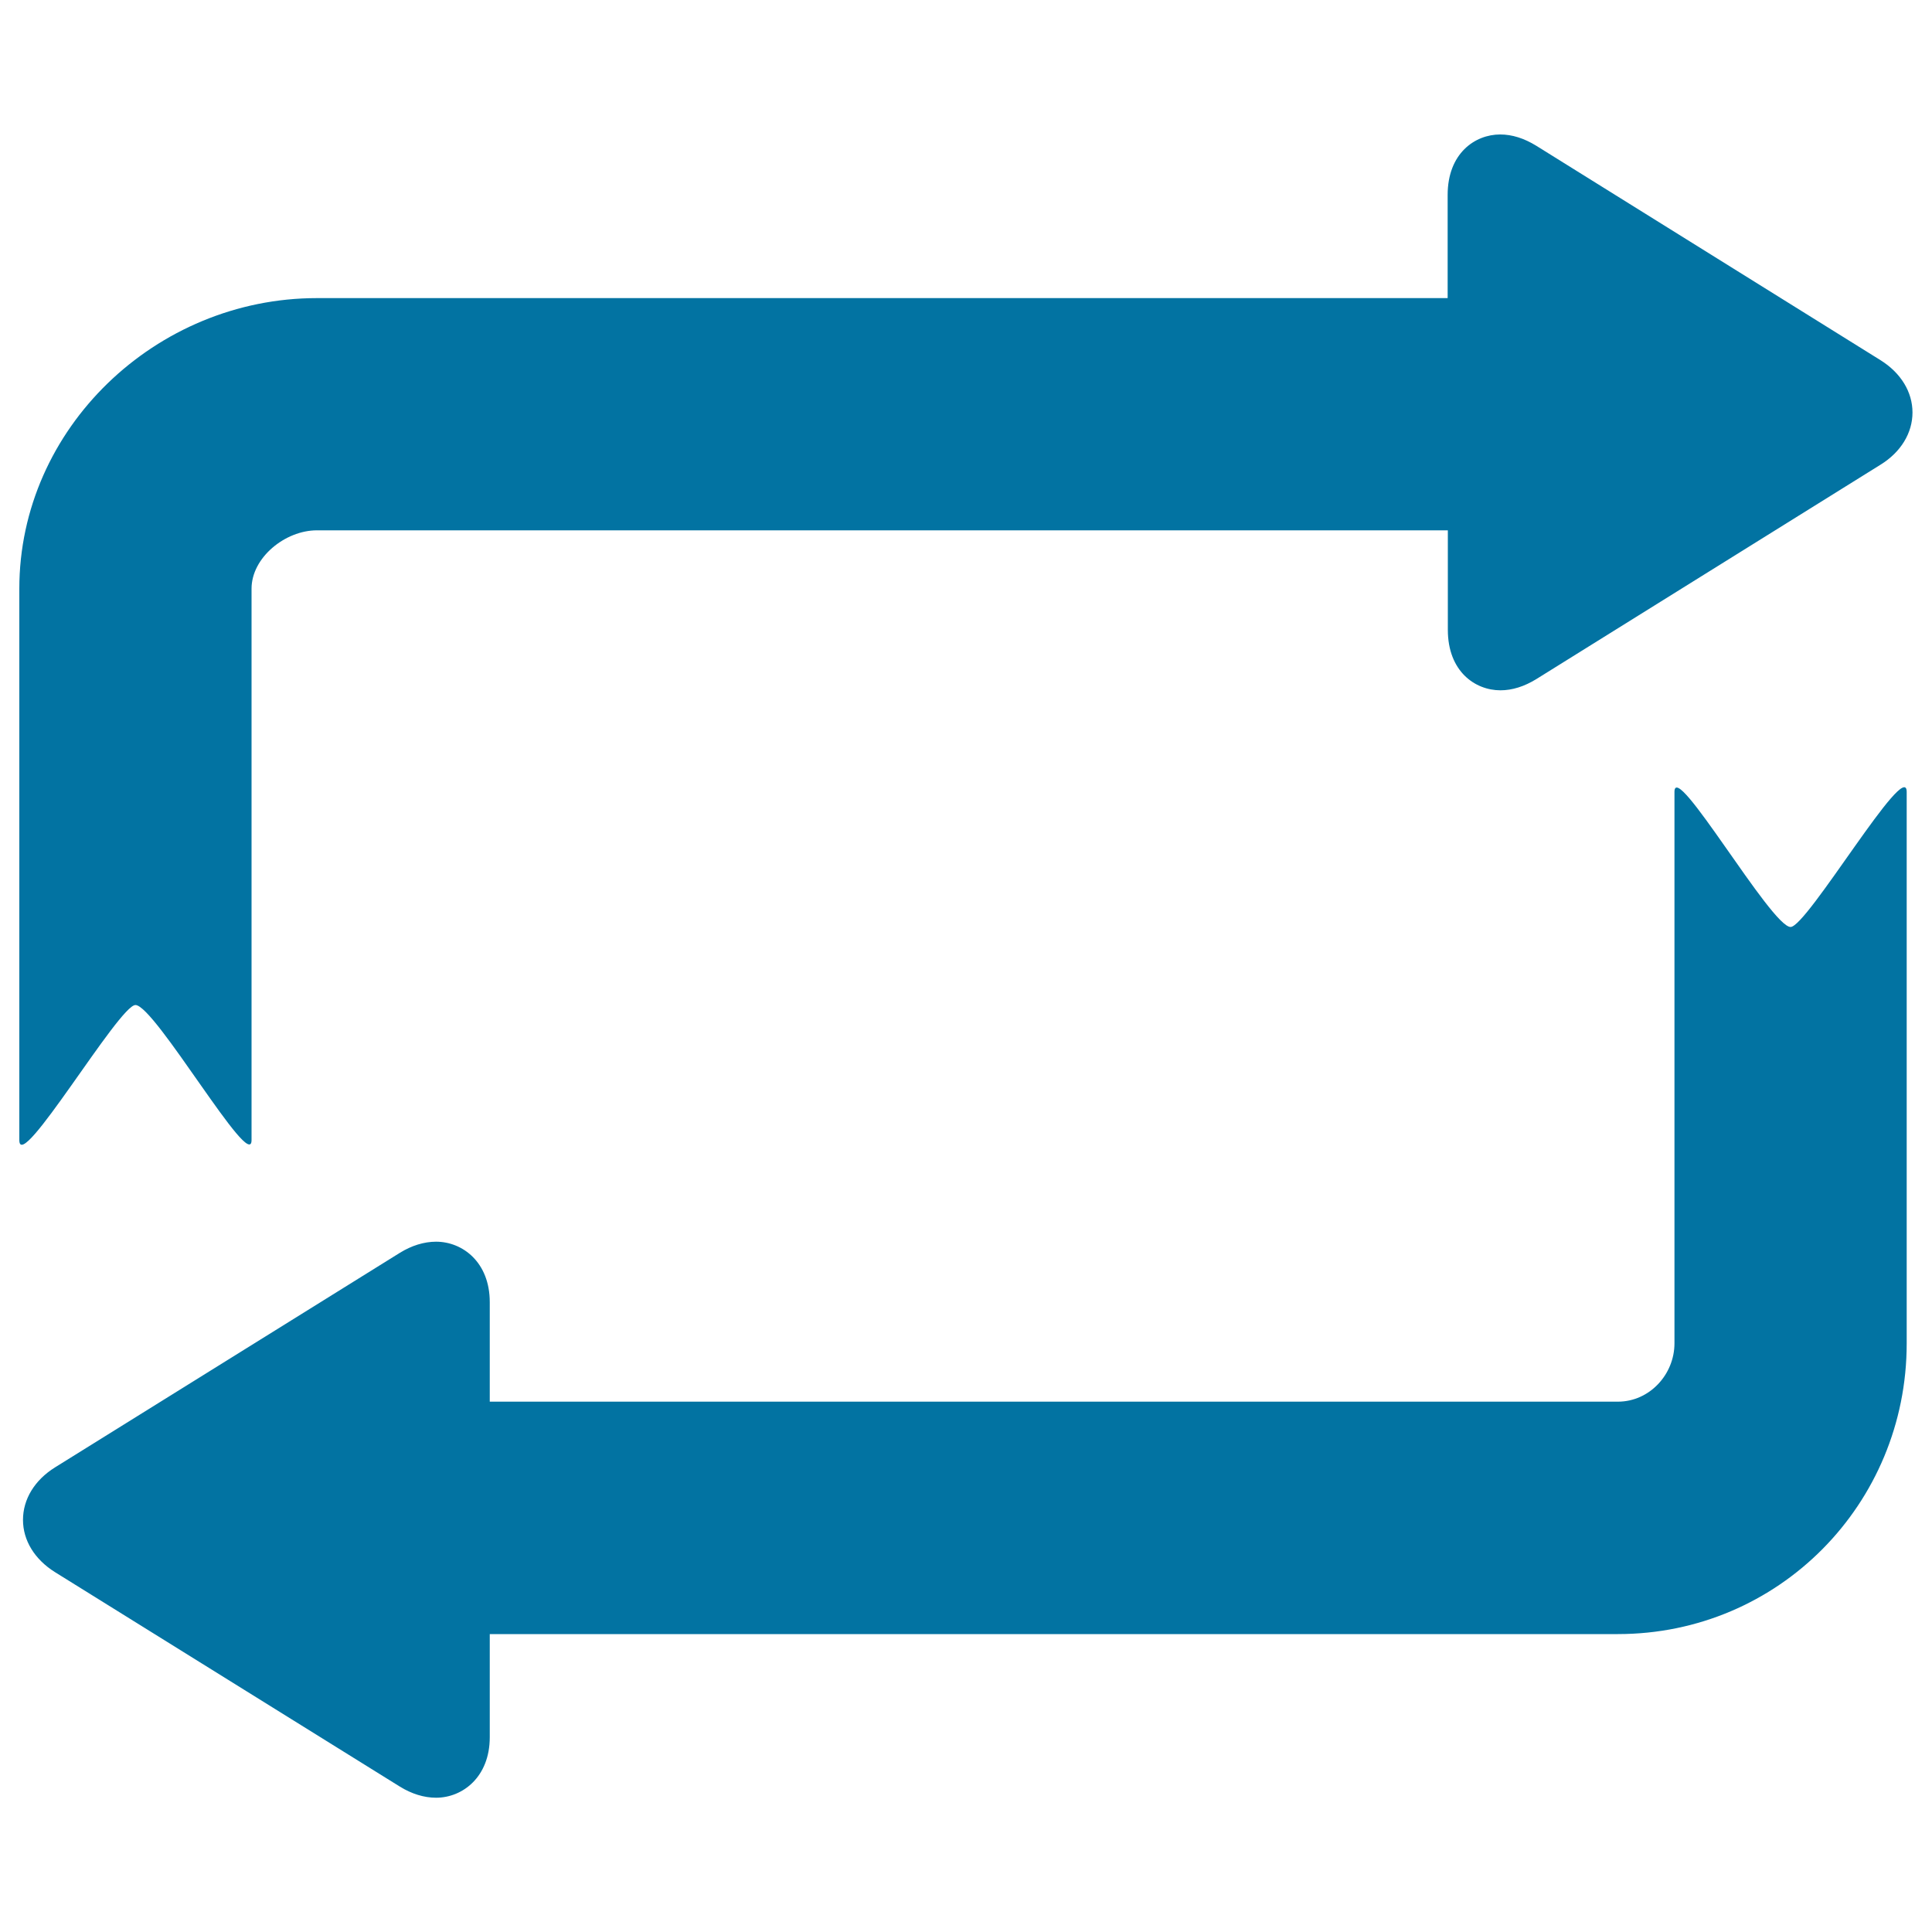 <svg xmlns="http://www.w3.org/2000/svg" viewBox="0 0 1000 1000" style="fill:#0273a2">
<title>Refreshing SVG icon</title>
<g><path d="M926.8,479.8c-10,0-60.1-87.2-60.1-69.9v285.4c0,16.1-12.9,30.2-29.3,30.2H253.5v-51.5c0-20.6-14-31.3-27.8-31.3c-6.2,0-12.7,2-18.8,5.8l-178.4,111c-10.6,6.6-16.6,16.5-16.6,27.2c0,10.6,6,20.4,16.5,27l178.5,111c6.1,3.8,12.6,5.8,18.8,5.8c13.8,0,27.8-10.8,27.8-31.3v-53.4h583.9c83.3,0,149.5-67.4,149.5-150.4V409.9C986.9,391.9,935.3,479.8,926.8,479.8z"/><path d="M70.1,520.2c10,0,60.1,87.2,60.1,69.9V304.7c0-16.1,17.4-30.2,33.8-30.2h585.4v51.5c0,21.5,14.1,31.3,27.2,31.3c6.2,0,12.4-2,18.6-5.8l178.2-111c10.5-6.5,16.5-16.4,16.5-27c0-10.6-6-20.5-16.6-27.1l-178.2-111c-6.2-3.8-12.4-5.8-18.6-5.8c-13.1,0-27.2,9.8-27.2,31.3v53.4H164c-83.3,0-154,67.4-154,150.4v285.4C10,608.1,61.6,520.2,70.1,520.2z"/></g>
</svg>